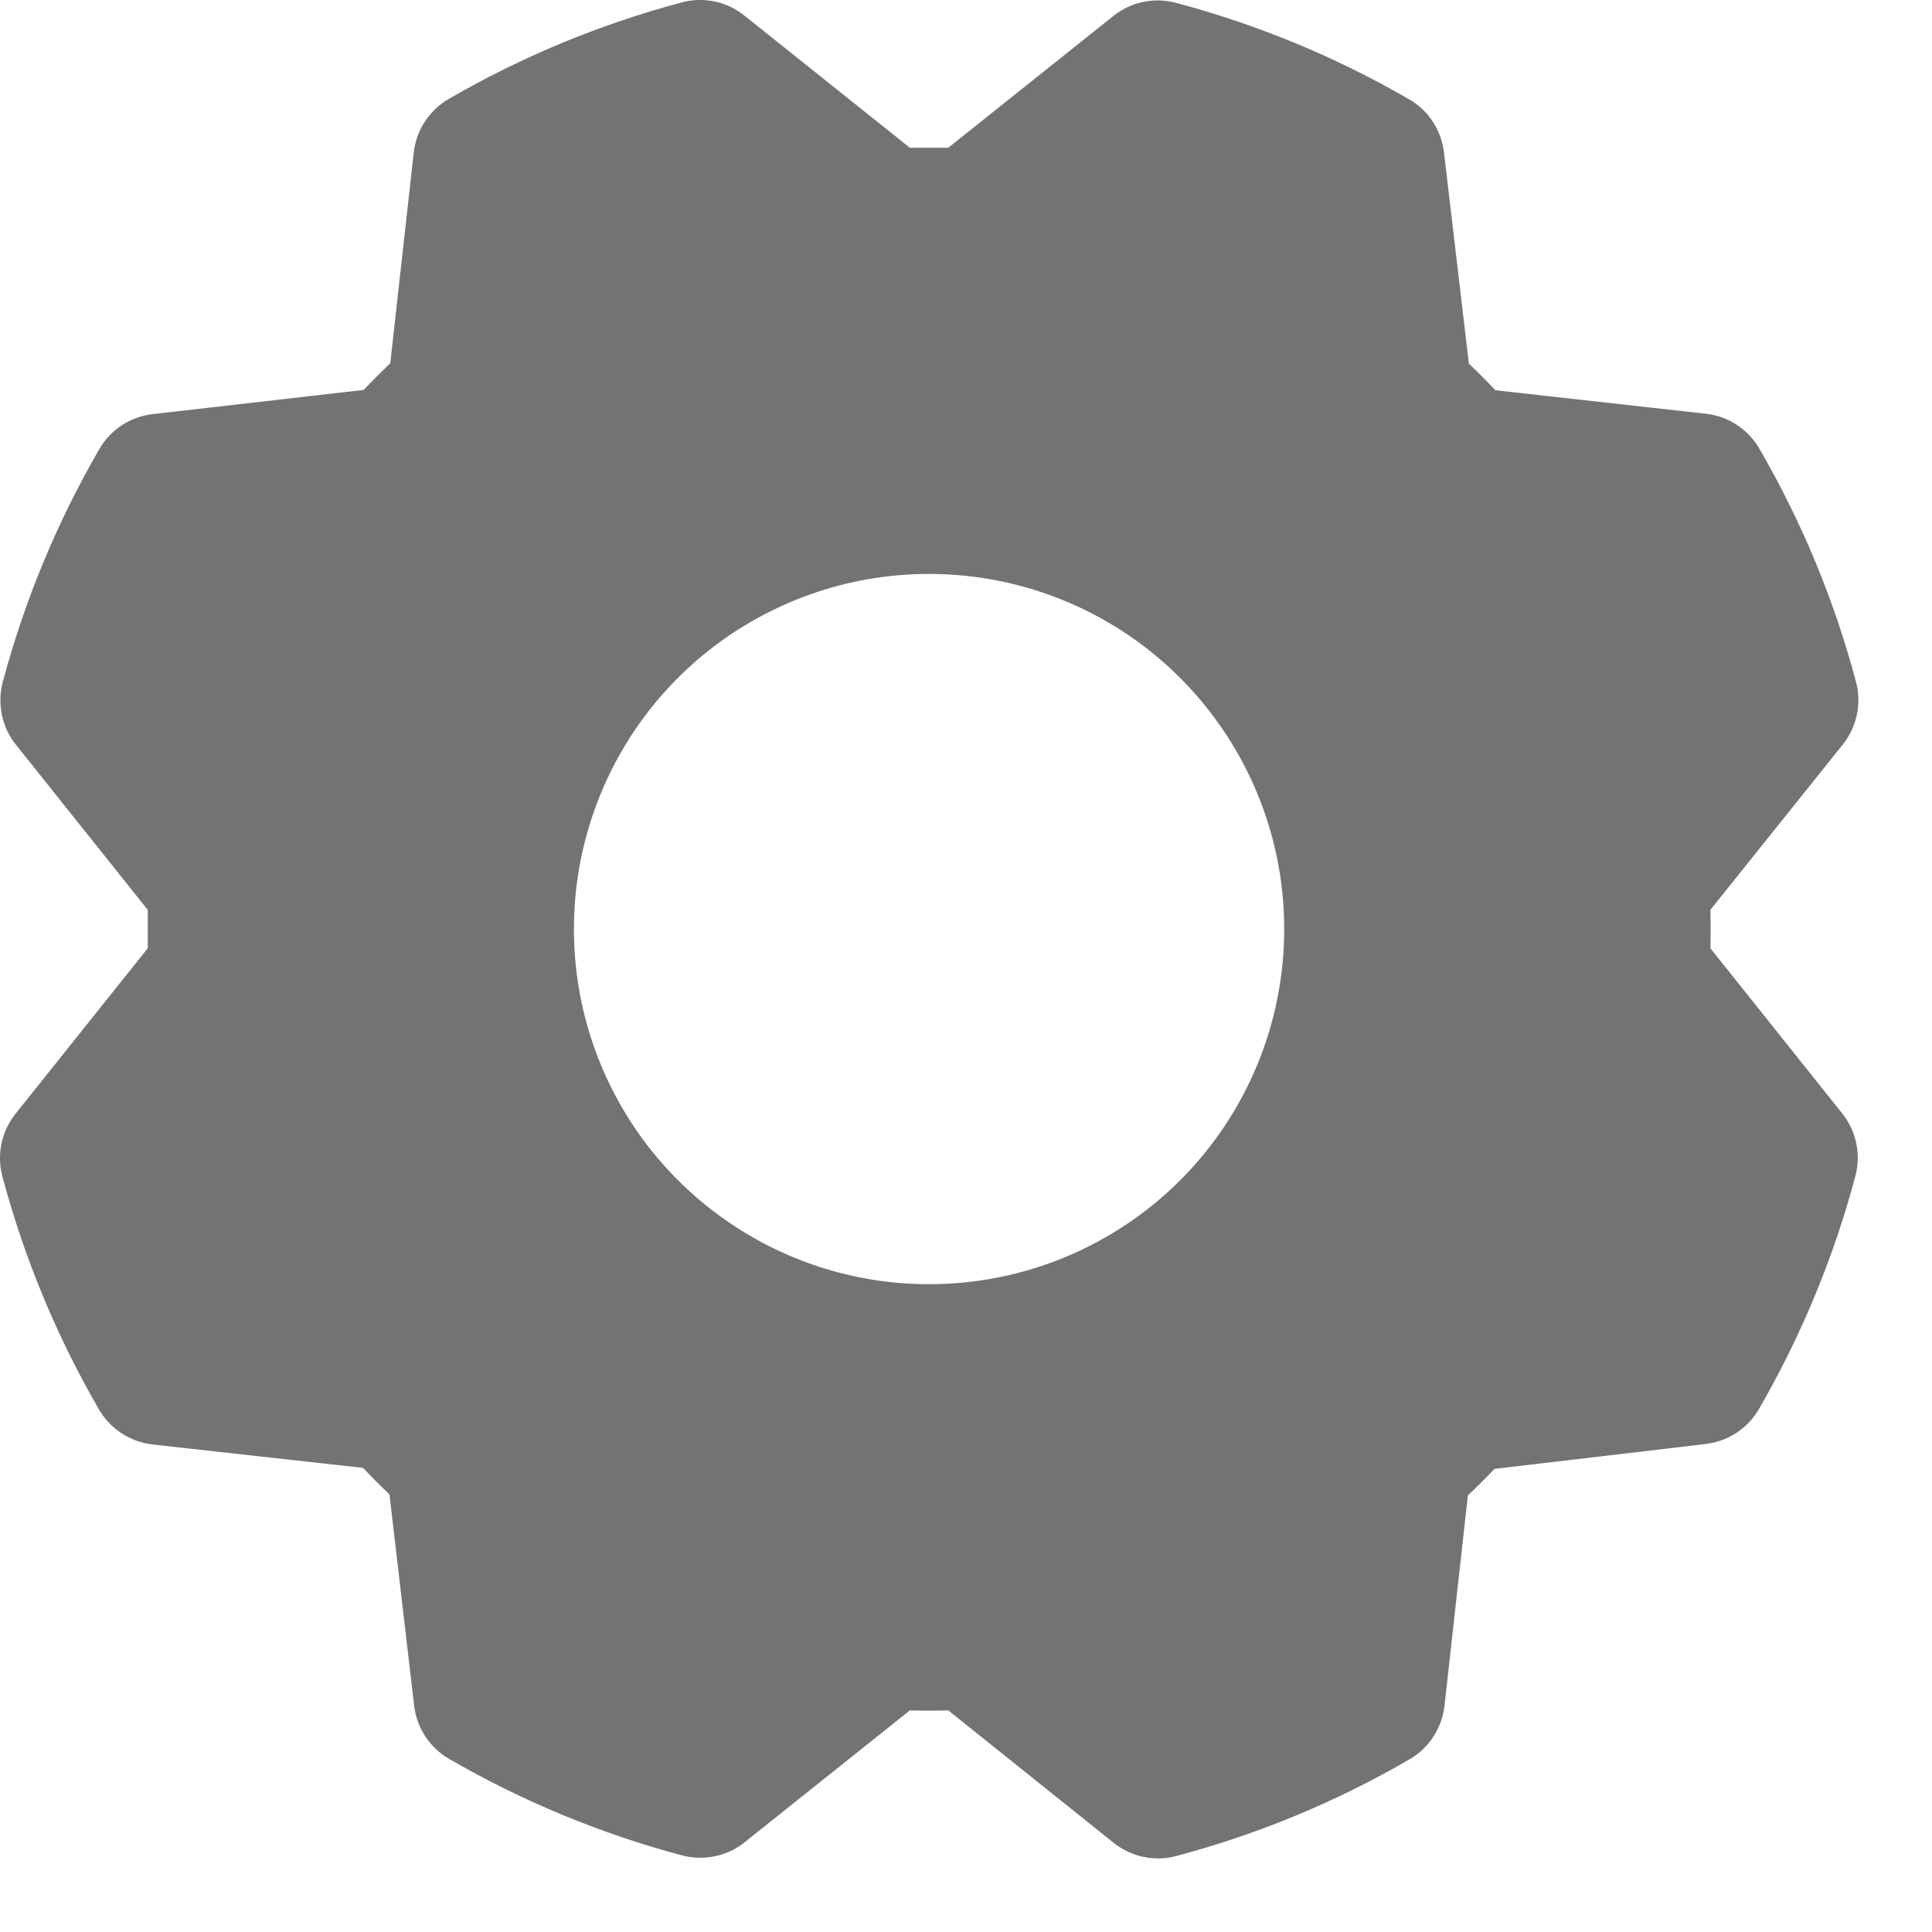 <?xml version="1.0" encoding="utf-8"?>
<svg xmlns="http://www.w3.org/2000/svg" fill="none" height="100%" overflow="visible" preserveAspectRatio="none" style="display: block;" viewBox="0 0 17 17" width="100%">
<path d="M15.05 8.344C15.053 8.231 15.053 8.119 15.05 8.006L16.216 6.55C16.277 6.474 16.319 6.384 16.339 6.288C16.359 6.192 16.357 6.093 16.331 5.999C16.14 5.28 15.854 4.591 15.481 3.948C15.432 3.864 15.365 3.792 15.283 3.739C15.202 3.685 15.109 3.652 15.013 3.641L13.159 3.434C13.082 3.353 13.004 3.275 12.925 3.2L12.706 1.342C12.695 1.246 12.661 1.153 12.608 1.071C12.555 0.99 12.483 0.922 12.399 0.874C11.756 0.501 11.066 0.216 10.348 0.025C10.253 -0 10.154 -0.003 10.058 0.017C9.962 0.037 9.873 0.08 9.796 0.141L8.344 1.3C8.231 1.3 8.119 1.3 8.006 1.3L6.55 0.137C6.474 0.076 6.384 0.033 6.288 0.013C6.192 -0.007 6.093 -0.004 5.999 0.021C5.28 0.213 4.591 0.498 3.948 0.871C3.864 0.92 3.792 0.988 3.739 1.069C3.685 1.151 3.652 1.243 3.641 1.34L3.434 3.196C3.353 3.274 3.275 3.352 3.2 3.431L1.342 3.644C1.246 3.655 1.153 3.689 1.071 3.742C0.99 3.796 0.922 3.867 0.874 3.952C0.501 4.595 0.216 5.284 0.024 6.002C-0.001 6.097 -0.003 6.196 0.017 6.292C0.037 6.388 0.079 6.478 0.141 6.554L1.3 8.006C1.3 8.119 1.3 8.231 1.3 8.344L0.137 9.8C0.076 9.877 0.033 9.966 0.013 10.062C-0.007 10.158 -0.004 10.257 0.021 10.352C0.213 11.07 0.498 11.759 0.871 12.402C0.92 12.487 0.988 12.558 1.069 12.611C1.151 12.665 1.243 12.698 1.34 12.71L3.193 12.916C3.271 12.997 3.349 13.075 3.427 13.15L3.644 15.008C3.655 15.105 3.689 15.197 3.742 15.279C3.796 15.36 3.867 15.428 3.952 15.477C4.595 15.849 5.284 16.135 6.002 16.326C6.097 16.351 6.196 16.354 6.292 16.333C6.388 16.313 6.478 16.271 6.554 16.209L8.006 15.05C8.119 15.053 8.231 15.053 8.344 15.05L9.8 16.216C9.877 16.277 9.966 16.319 10.062 16.339C10.158 16.359 10.257 16.357 10.352 16.331C11.07 16.14 11.76 15.854 12.402 15.481C12.487 15.432 12.558 15.365 12.611 15.283C12.665 15.202 12.698 15.109 12.71 15.013L12.916 13.159C12.997 13.082 13.075 13.004 13.15 12.925L15.008 12.706C15.105 12.695 15.197 12.661 15.279 12.608C15.36 12.555 15.428 12.483 15.477 12.399C15.849 11.755 16.135 11.066 16.326 10.348C16.351 10.253 16.354 10.154 16.333 10.058C16.313 9.962 16.271 9.873 16.209 9.796L15.05 8.344ZM8.175 11.3C7.557 11.3 6.953 11.117 6.439 10.773C5.925 10.43 5.524 9.942 5.288 9.371C5.051 8.8 4.99 8.172 5.11 7.565C5.231 6.959 5.528 6.402 5.965 5.965C6.402 5.528 6.959 5.231 7.565 5.11C8.172 4.99 8.8 5.051 9.371 5.288C9.942 5.524 10.43 5.925 10.773 6.439C11.117 6.953 11.3 7.557 11.3 8.175C11.3 9.004 10.971 9.799 10.385 10.385C9.799 10.971 9.004 11.3 8.175 11.3Z" fill="#737373" id="Vector"/>
</svg>